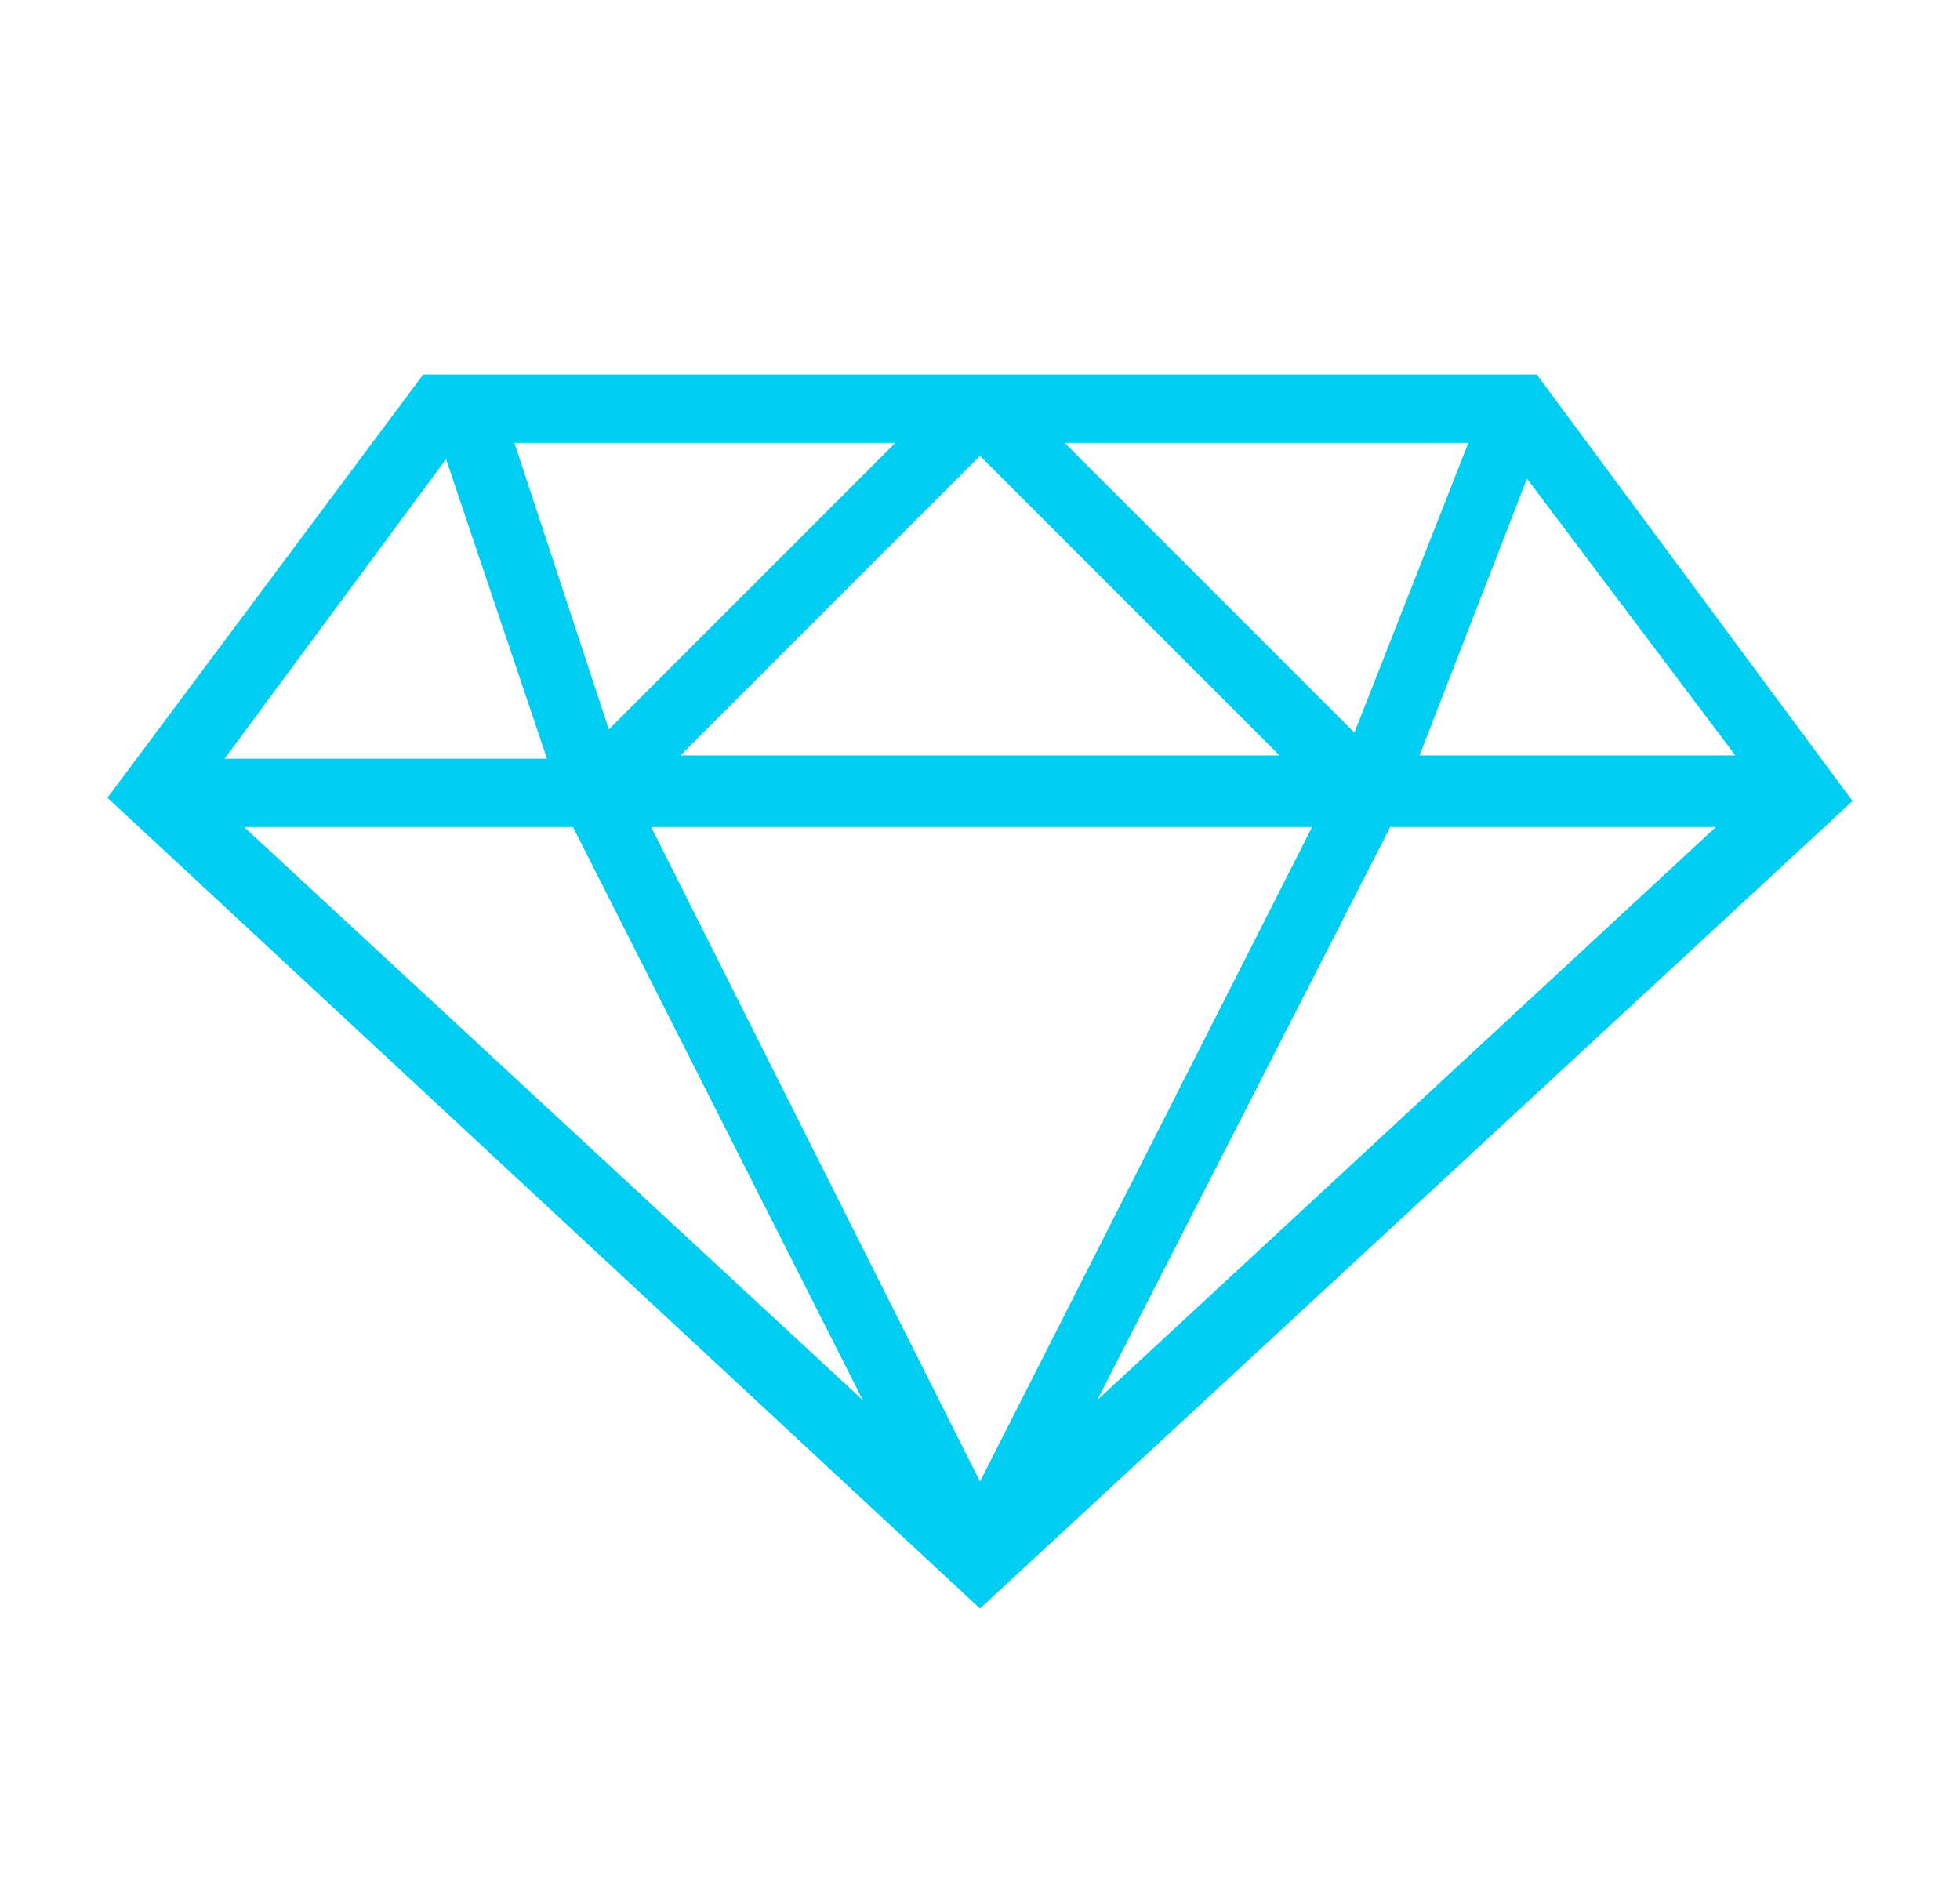 <?xml version="1.0" encoding="utf-8"?>
<!-- Generator: Adobe Illustrator 18.1.1, SVG Export Plug-In . SVG Version: 6.00 Build 0)  -->
<svg version="1.1" id="Layer_1" xmlns="http://www.w3.org/2000/svg" xmlns:xlink="http://www.w3.org/1999/xlink" x="0px" y="0px"
	 width="60.2px" height="58.1px" viewBox="-419 171.9 60.2 58.1" enable-background="new -419 171.9 60.2 58.1"
	 xml:space="preserve">
<g>
	<path fill="#00CDF2" d="M-371.8,183.4H-406l-9.7,13l26.8,24.9l26.8-24.8L-371.8,183.4z M-378.7,197.3l-10.2,20.1l-10.1-20.1H-378.7
		z M-398.1,195.1l9.2-9.2l9.2,9.2H-398.1z M-386.3,185.5h12.4l-3.5,8.9L-386.3,185.5z M-400.3,194.3l-2.9-8.8h11.7L-400.3,194.3z
		 M-401.4,197.3l8.9,17.6l-19-17.6H-401.4z M-376.3,197.3h10l-19,17.6L-376.3,197.3z M-375.4,195.1l3.3-8.5l6.4,8.5H-375.4z
		 M-405.3,186l3.1,9.2h-9.9L-405.3,186z M-405.3,186"/>
</g>
</svg>
